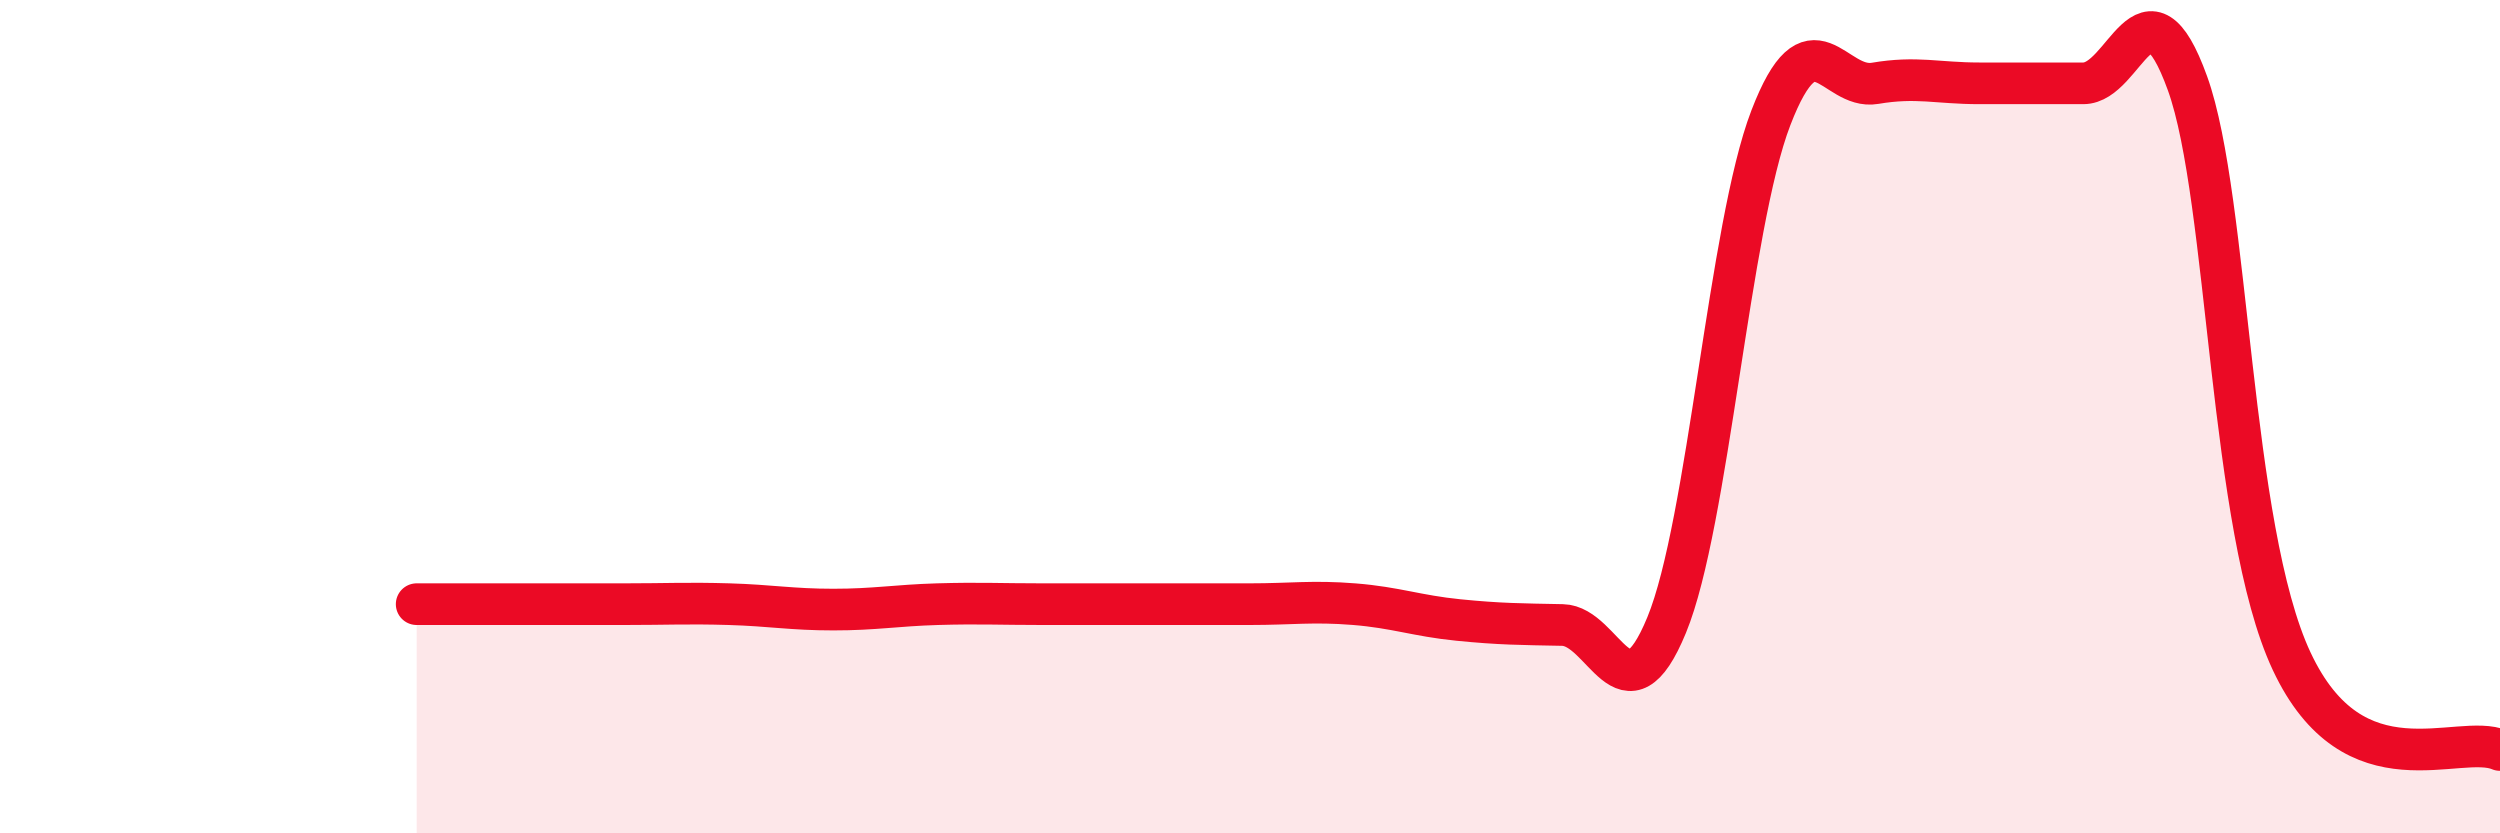 
    <svg width="60" height="20" viewBox="0 0 60 20" xmlns="http://www.w3.org/2000/svg">
      <path
        d="M 10,14.5 C 10.5,14.5 11.5,14.5 12.5,14.5 C 13.5,14.5 14,14.5 15,14.5 C 16,14.5 16.5,14.47 17.5,14.5 C 18.5,14.53 19,14.63 20,14.63 C 21,14.63 21.5,14.53 22.5,14.5 C 23.5,14.47 24,14.5 25,14.5 C 26,14.5 26.5,14.5 27.5,14.5 C 28.5,14.5 29,14.5 30,14.5 C 31,14.5 31.5,14.42 32.5,14.5 C 33.5,14.58 34,14.78 35,14.88 C 36,14.98 36.5,14.98 37.5,15 C 38.5,15.02 39,17.43 40,15 C 41,12.57 41.5,5.43 42.5,2.83 C 43.5,0.23 44,2.17 45,2 C 46,1.83 46.5,2 47.5,2 C 48.5,2 49,2 50,2 C 51,2 51.5,-0.77 52.5,2 C 53.5,4.77 53.5,12.67 55,15.87 C 56.5,19.07 59,17.57 60,18L60 20L10 20Z"
        fill="#EB0A25"
        opacity="0.1"
        stroke-linecap="round"
        stroke-linejoin="round"
      />
      <path
        d="M 10,14.5 C 10.5,14.5 11.5,14.5 12.5,14.5 C 13.5,14.5 14,14.5 15,14.5 C 16,14.5 16.5,14.47 17.5,14.5 C 18.5,14.53 19,14.63 20,14.63 C 21,14.63 21.5,14.53 22.5,14.5 C 23.5,14.47 24,14.5 25,14.5 C 26,14.5 26.5,14.5 27.5,14.5 C 28.5,14.5 29,14.5 30,14.5 C 31,14.5 31.5,14.42 32.5,14.5 C 33.5,14.58 34,14.78 35,14.88 C 36,14.98 36.5,14.98 37.5,15 C 38.5,15.02 39,17.43 40,15 C 41,12.57 41.5,5.43 42.5,2.83 C 43.5,0.23 44,2.17 45,2 C 46,1.83 46.5,2 47.5,2 C 48.5,2 49,2 50,2 C 51,2 51.5,-0.77 52.5,2 C 53.5,4.77 53.5,12.67 55,15.87 C 56.5,19.07 59,17.57 60,18"
        stroke="#EB0A25"
        stroke-width="1"
        fill="none"
        stroke-linecap="round"
        stroke-linejoin="round"
      />
    </svg>
  
